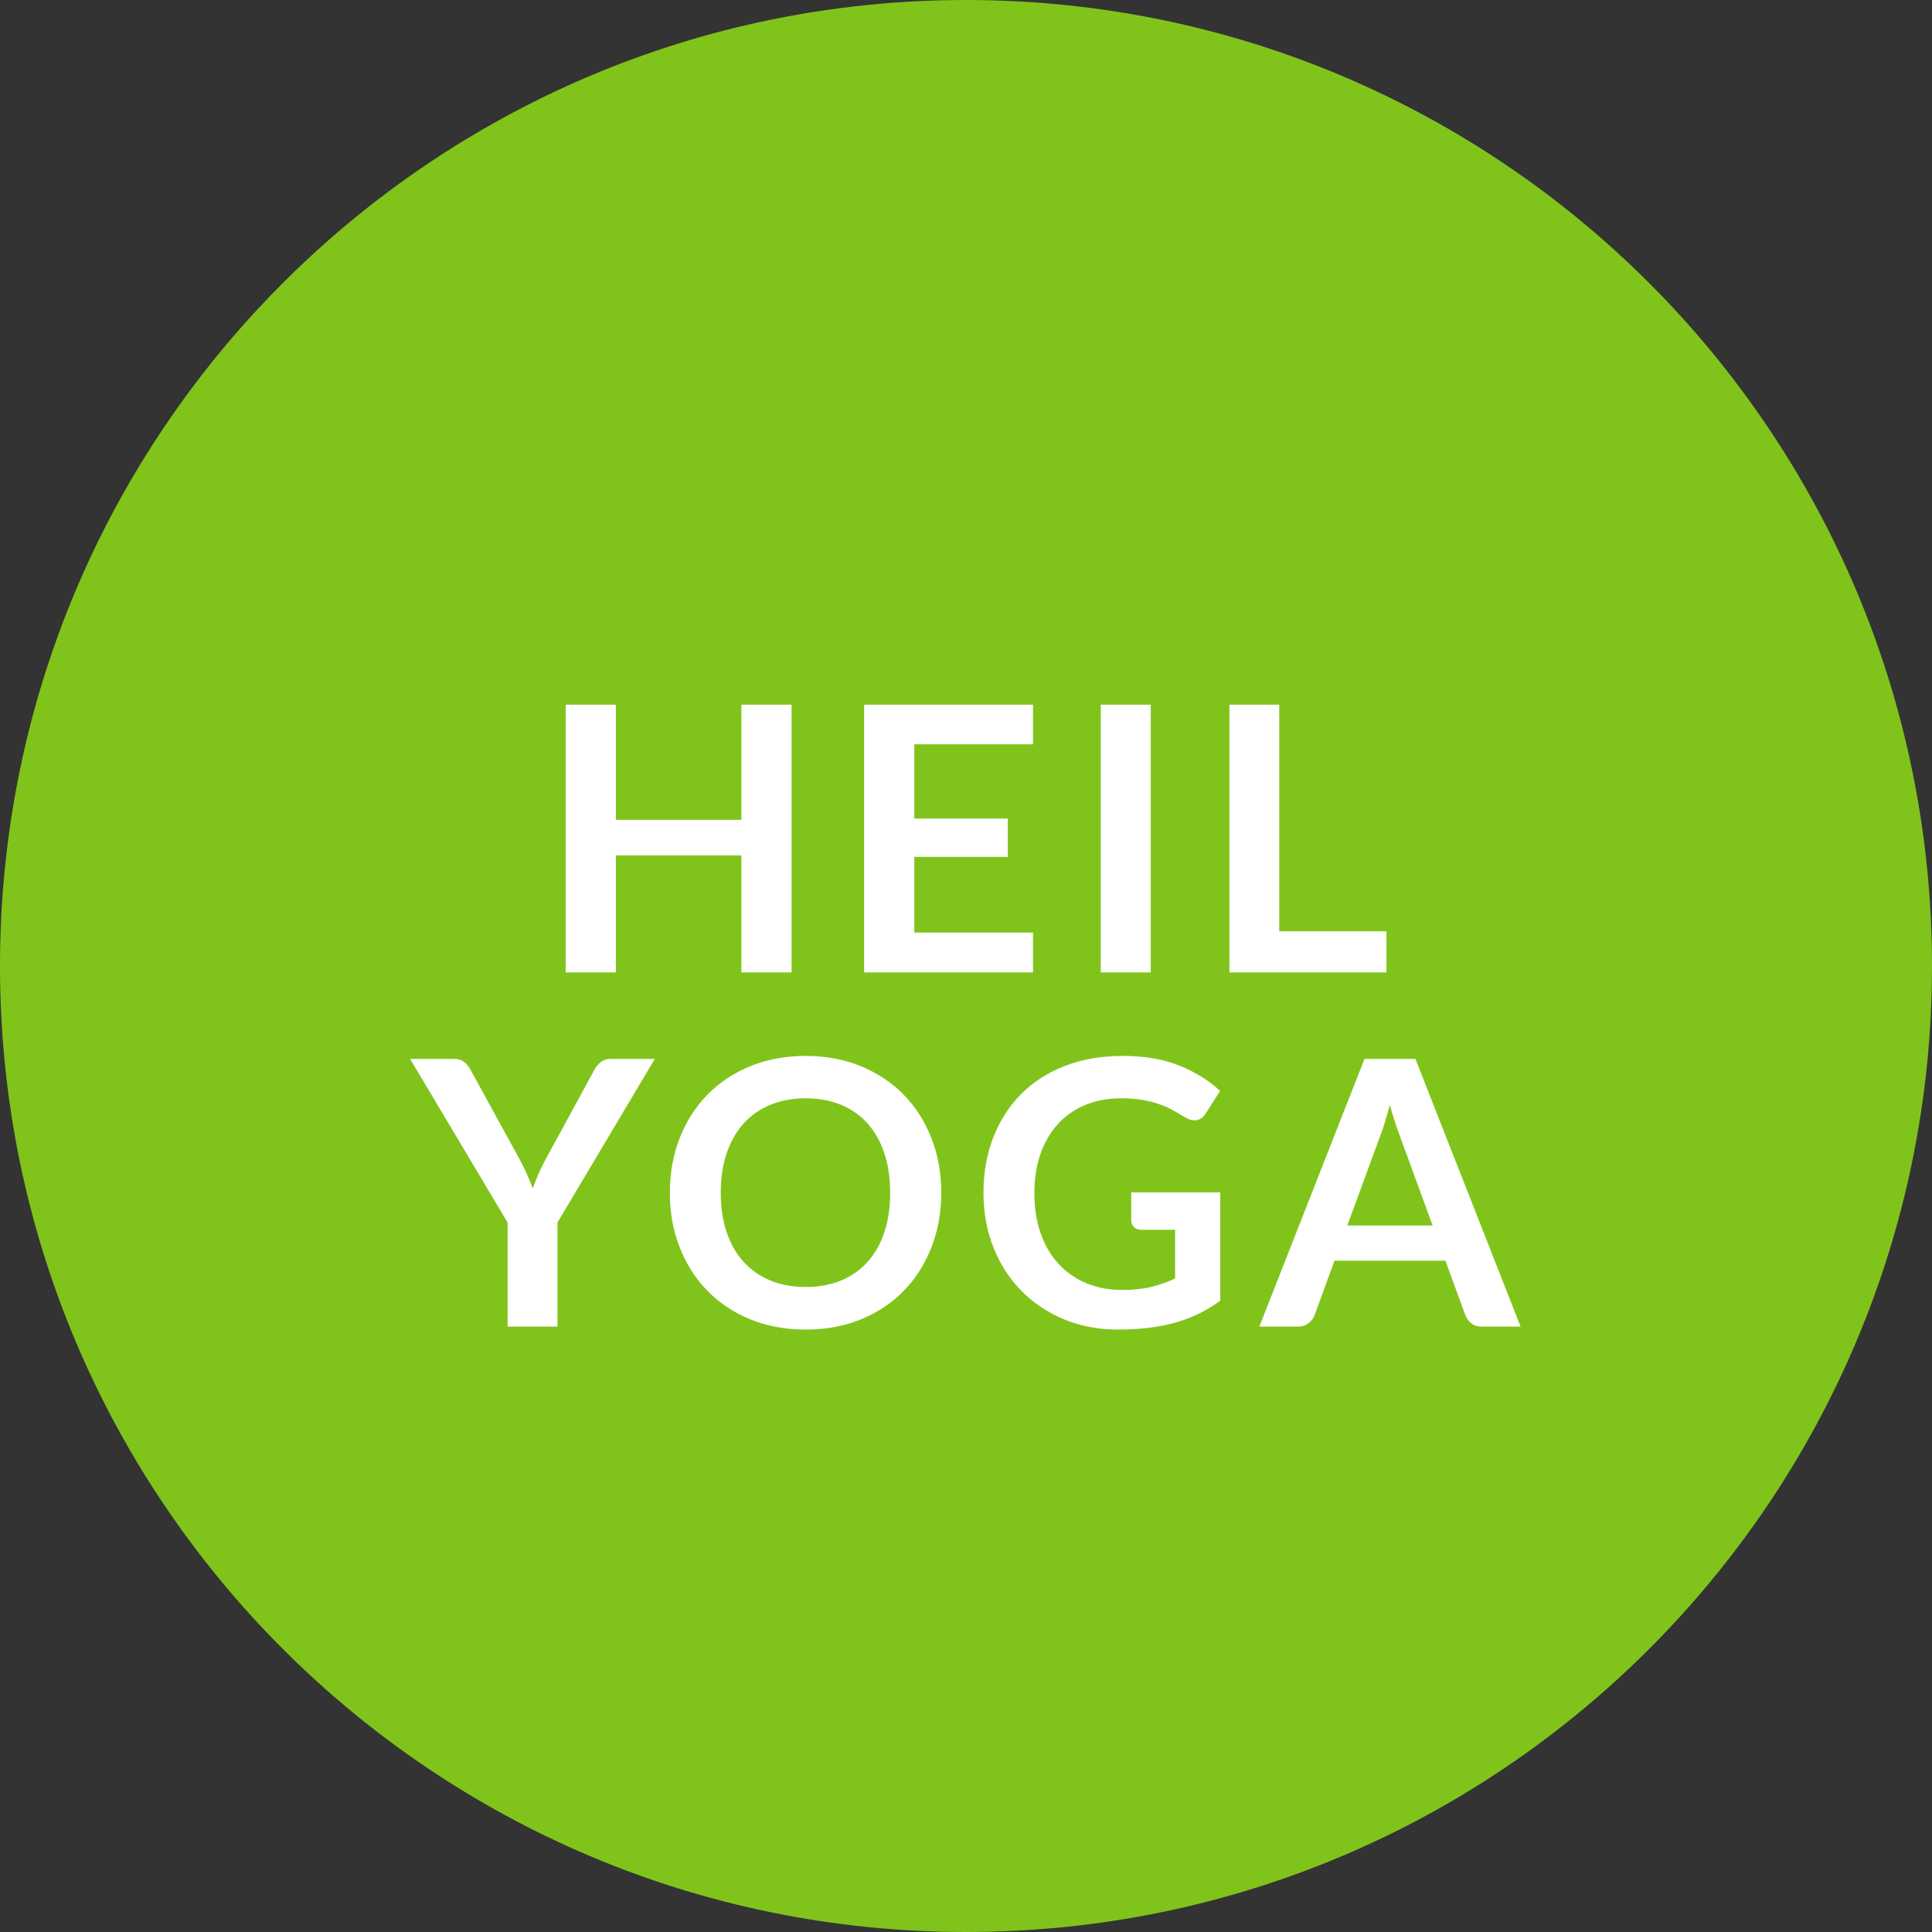 <?xml version="1.0" standalone="no"?><!DOCTYPE svg PUBLIC "-//W3C//DTD SVG 1.1//EN" "http://www.w3.org/Graphics/SVG/1.1/DTD/svg11.dtd"><svg width="100%" height="100%" viewBox="0 0 120 120" version="1.1" xmlns="http://www.w3.org/2000/svg" xmlns:xlink="http://www.w3.org/1999/xlink" xml:space="preserve" style="fill-rule:evenodd;clip-rule:evenodd;stroke-linejoin:round;stroke-miterlimit:1.414;"><rect x="0" y="0" width="120" height="120" fill="#333333" stroke="none"/><g id="Ebene1"><path d="M60,120c33.137,0 60,-26.863 60,-60c0,-33.137 -26.863,-60 -60,-60c-33.137,0 -60,26.863 -60,60c0,33.137 26.863,60 60,60" style="fill:#80c41b;fill-rule:nonzero;"/><path d="M40.673,65.769l-2.737,0c-0.261,0 -0.475,0.073 -0.644,0.218c-0.169,0.146 -0.295,0.303 -0.379,0.472l-3.026,5.554c-0.175,0.322 -0.327,0.631 -0.453,0.926c-0.127,0.295 -0.24,0.589 -0.339,0.88c-0.108,-0.284 -0.227,-0.573 -0.357,-0.868c-0.13,-0.295 -0.284,-0.608 -0.46,-0.938l-3.047,-5.554c-0.108,-0.199 -0.24,-0.364 -0.397,-0.495c-0.157,-0.13 -0.37,-0.195 -0.638,-0.195l-2.726,0l6.06,10.166l0,6.463l3.094,0l0,-6.463l6.049,-10.166ZM57.854,70.697c-0.406,-1.039 -0.977,-1.936 -1.713,-2.691c-0.736,-0.755 -1.622,-1.348 -2.657,-1.777c-1.035,-0.429 -2.181,-0.644 -3.438,-0.644c-1.258,0 -2.406,0.213 -3.445,0.638c-1.039,0.426 -1.928,1.018 -2.668,1.777c-0.74,0.759 -1.313,1.658 -1.719,2.697c-0.406,1.039 -0.609,2.167 -0.609,3.386c0,1.219 0.203,2.348 0.609,3.387c0.406,1.039 0.979,1.938 1.719,2.697c0.74,0.759 1.629,1.351 2.668,1.777c1.039,0.425 2.187,0.638 3.445,0.638c1.257,0 2.403,-0.213 3.438,-0.638c1.035,-0.426 1.921,-1.018 2.657,-1.777c0.736,-0.759 1.307,-1.658 1.713,-2.697c0.406,-1.039 0.61,-2.168 0.61,-3.387c0,-1.219 -0.204,-2.347 -0.61,-3.386M54.927,76.539c-0.241,0.724 -0.588,1.338 -1.04,1.84c-0.453,0.502 -1.003,0.887 -1.651,1.156c-0.648,0.268 -1.378,0.402 -2.19,0.402c-0.813,0 -1.545,-0.134 -2.197,-0.402c-0.652,-0.269 -1.206,-0.654 -1.662,-1.156c-0.456,-0.502 -0.807,-1.116 -1.052,-1.84c-0.245,-0.725 -0.368,-1.543 -0.368,-2.456c0,-0.912 0.123,-1.73 0.368,-2.455c0.245,-0.724 0.596,-1.339 1.052,-1.846c0.456,-0.506 1.01,-0.893 1.662,-1.161c0.652,-0.268 1.384,-0.403 2.197,-0.403c0.812,0 1.542,0.135 2.19,0.403c0.648,0.268 1.198,0.655 1.651,1.161c0.452,0.507 0.799,1.122 1.04,1.846c0.242,0.725 0.363,1.543 0.363,2.455c0,0.913 -0.121,1.731 -0.363,2.456M67.503,79.713c-0.667,-0.272 -1.242,-0.665 -1.725,-1.179c-0.484,-0.514 -0.859,-1.144 -1.127,-1.892c-0.27,-0.747 -0.404,-1.6 -0.404,-2.559c0,-0.889 0.127,-1.694 0.38,-2.415c0.254,-0.72 0.613,-1.337 1.082,-1.851c0.466,-0.514 1.032,-0.909 1.696,-1.185c0.663,-0.276 1.405,-0.414 2.225,-0.414c0.506,0 0.953,0.035 1.34,0.104c0.387,0.069 0.736,0.157 1.046,0.264c0.311,0.108 0.594,0.234 0.85,0.38c0.258,0.146 0.509,0.291 0.755,0.437c0.191,0.123 0.379,0.184 0.563,0.184c0.291,0 0.525,-0.142 0.702,-0.425l0.897,-1.403c-0.691,-0.645 -1.532,-1.168 -2.525,-1.57c-0.993,-0.403 -2.167,-0.604 -3.524,-0.604c-1.327,0 -2.523,0.207 -3.588,0.621c-1.066,0.414 -1.973,0.997 -2.72,1.748c-0.748,0.751 -1.325,1.648 -1.731,2.691c-0.406,1.043 -0.609,2.189 -0.609,3.438c0,1.235 0.208,2.373 0.626,3.416c0.418,1.043 0.999,1.94 1.743,2.691c0.743,0.751 1.625,1.338 2.645,1.759c1.019,0.422 2.135,0.633 3.346,0.633c0.681,0 1.319,-0.036 1.909,-0.109c0.59,-0.073 1.144,-0.182 1.662,-0.328c0.516,-0.146 1.003,-0.332 1.459,-0.558c0.456,-0.226 0.895,-0.492 1.317,-0.799l0.001,-6.728l-5.532,0l0,1.748c0,0.162 0.057,0.298 0.172,0.409c0.115,0.111 0.272,0.167 0.472,0.167l2.082,0l0,3.024c-0.468,0.222 -0.96,0.397 -1.478,0.523c-0.517,0.127 -1.126,0.19 -1.823,0.19c-0.79,0 -1.518,-0.136 -2.185,-0.408M87.915,65.769l-3.163,0l-6.532,16.629l2.403,0c0.26,0 0.481,-0.073 0.661,-0.219c0.18,-0.145 0.301,-0.306 0.362,-0.483l1.242,-3.392l6.889,0l1.242,3.392c0.076,0.2 0.201,0.367 0.374,0.501c0.172,0.134 0.392,0.201 0.661,0.201l2.392,0l-6.532,-16.629ZM85.707,70.61c0.099,-0.252 0.201,-0.548 0.305,-0.885c0.102,-0.337 0.207,-0.701 0.316,-1.093c0.106,0.392 0.215,0.754 0.327,1.087c0.111,0.334 0.212,0.623 0.304,0.868l2.024,5.532l-5.301,0l2.024,-5.509Z" style="fill:#fff;fill-rule:nonzero;"/><path d="M49.165,43.769l-3.117,0l0,7.153l-7.796,0l0,-7.153l-3.117,0l0,16.629l3.117,0l0,-7.268l7.796,0l0,7.268l3.117,0l0,-16.629ZM53.673,43.769l0,16.629l10.488,0l0,-2.473l-7.372,0l0,-4.703l5.808,0l0,-2.381l-5.808,0l0,-4.611l7.372,0l0,-2.461l-10.488,0ZM71.475,43.769l-3.105,0l0,16.629l3.105,0l0,-16.629ZM79.456,43.769l-3.094,0l0,16.629l9.752,0l0,-2.553l-6.658,0l0,-14.076Z" style="fill:#fff;fill-rule:nonzero;"/></g></svg>